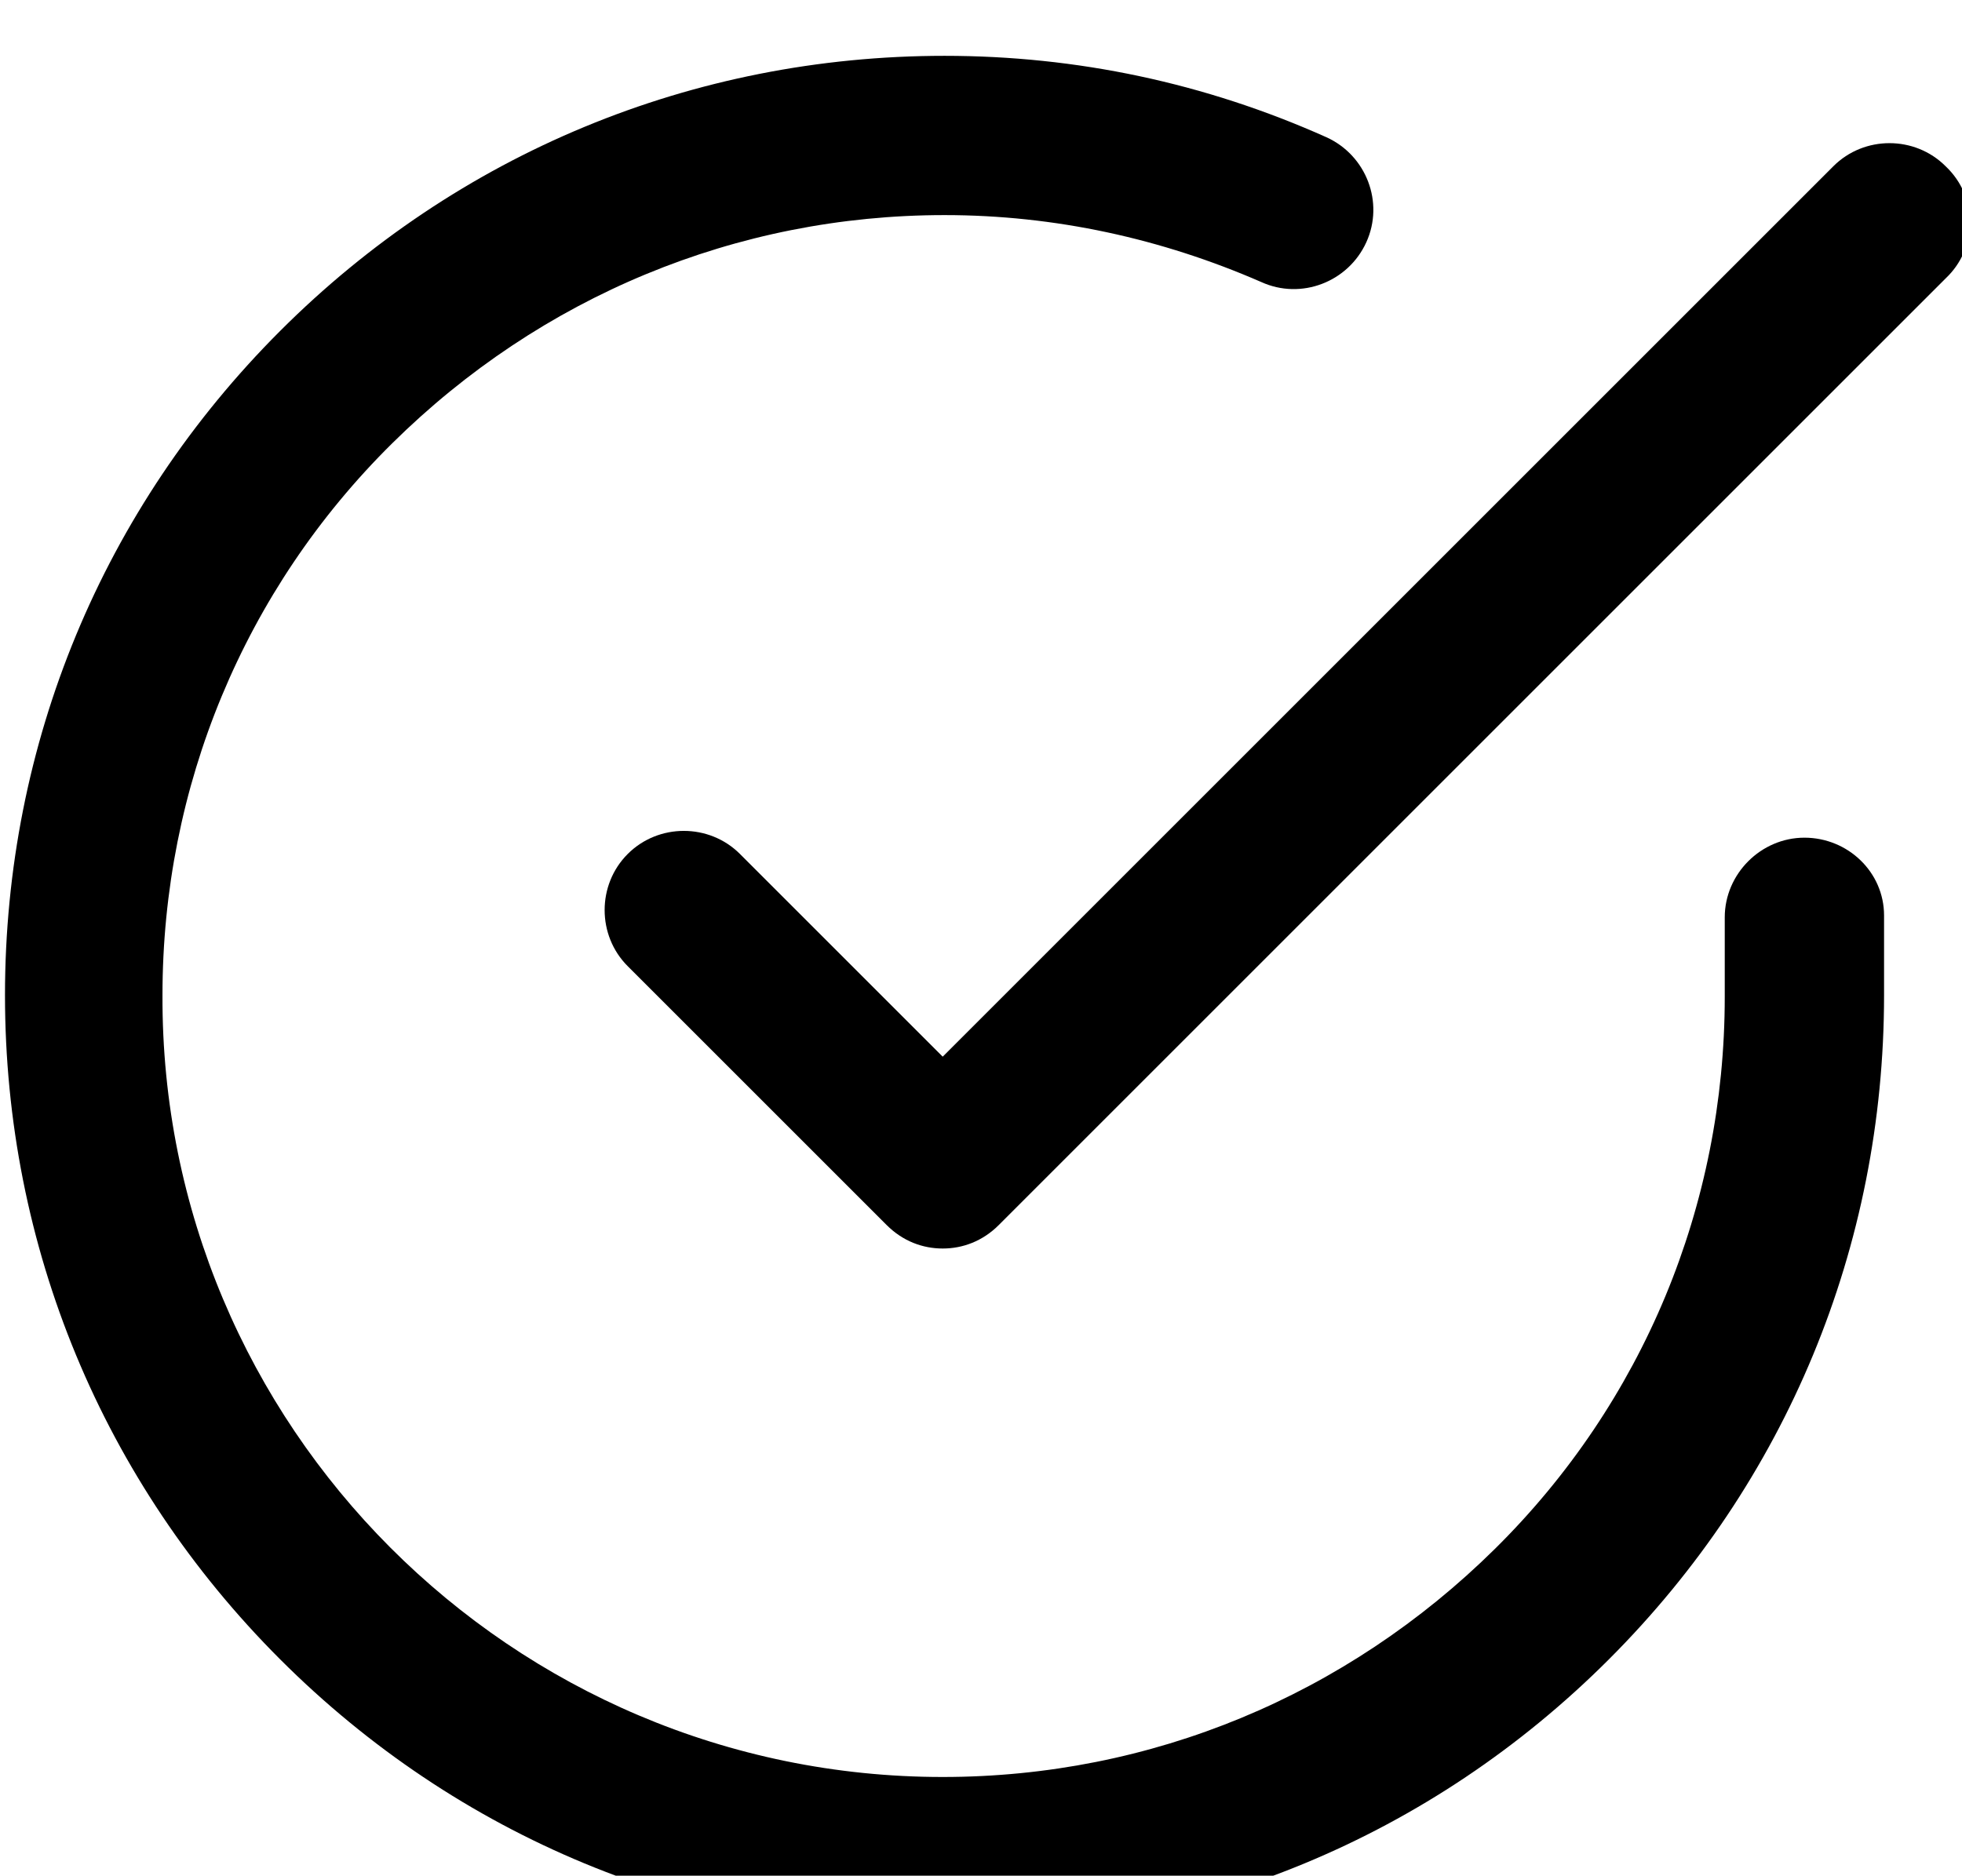 <?xml version="1.0" encoding="UTF-8" standalone="no"?>
<!-- Created with Inkscape (http://www.inkscape.org/) -->

<svg
   xmlns:dc="http://purl.org/dc/elements/1.1/"
   xmlns:cc="http://creativecommons.org/ns#"
   xmlns:rdf="http://www.w3.org/1999/02/22-rdf-syntax-ns#"
   xmlns:svg="http://www.w3.org/2000/svg"
   xmlns="http://www.w3.org/2000/svg"
   xmlns:sodipodi="http://sodipodi.sourceforge.net/DTD/sodipodi-0.dtd"
   xmlns:inkscape="http://www.inkscape.org/namespaces/inkscape"
   width="28.721mm"
   height="27.464mm"
   viewBox="0 0 28.721 27.464"
   version="1.1"
   id="svg3203"
   sodipodi:docname="icon-registration-1.svg"
   inkscape:version="0.92.4 5da689c313, 2019-01-14">
  <defs
     id="defs3197" />
  <sodipodi:namedview
     id="base"
     pagecolor="#ffffff"
     bordercolor="#666666"
     borderopacity="1.0"
     inkscape:pageopacity="0.0"
     inkscape:pageshadow="2"
     inkscape:zoom="0.35"
     inkscape:cx="-808.58214"
     inkscape:cy="-139.52859"
     inkscape:document-units="mm"
     inkscape:current-layer="layer1"
     showgrid="false"
     inkscape:window-width="1920"
     inkscape:window-height="1019"
     inkscape:window-x="3840"
     inkscape:window-y="0"
     inkscape:window-maximized="1" />
  <g
     inkscape:label="Layer 1"
     inkscape:groupmode="layer"
     id="layer1"
     transform="translate(-118.687,-84.453)">
    <g
       transform="matrix(0.265,0,0,0.265,72.385,-434.951)"
       id="g3150">
      <path
         inkscape:connector-curvature="0"
         class="st11"
         d="m 274.4,2006.3 c -2.4,0 -4.4,2 -4.4,4.4 v 4.4 c 0,11.5 -4.5,22.4 -12.7,30.5 -8.2,8.1 -19,12.6 -30.5,12.6 0,0 0,0 0,0 -23.8,0 -43.2,-19.4 -43.1,-43.2 0,-11.5 4.5,-22.4 12.7,-30.5 8.2,-8.1 19,-12.6 30.5,-12.6 0,0 0,0 0,0 6.1,0 12,1.3 17.5,3.7 2.2,1 4.8,0 5.8,-2.2 1,-2.2 0,-4.8 -2.2,-5.8 -6.7,-3 -13.8,-4.5 -21.1,-4.5 0,0 0,0 0,0 -13.9,0 -26.9,5.4 -36.7,15.2 -9.8,9.8 -15.2,22.8 -15.2,36.7 0,13.9 5.4,26.9 15.2,36.7 9.8,9.8 22.8,15.2 36.7,15.2 0,0 0,0 0,0 13.9,0 26.9,-5.4 36.7,-15.2 9.8,-9.8 15.2,-22.8 15.2,-36.7 v -4.4 c 0,-2.4 -2,-4.3 -4.4,-4.3 z"
         id="path3146" />
      <path
         inkscape:connector-curvature="0"
         class="st11"
         d="m 282.2,1969.2 c -1.7,-1.7 -4.5,-1.7 -6.2,0 l -49.2,49.2 -11.2,-11.2 c -1.7,-1.7 -4.5,-1.7 -6.2,0 -1.7,1.7 -1.7,4.5 0,6.2 l 14.3,14.3 c 0.9,0.9 2,1.3 3.1,1.3 1.1,0 2.2,-0.4 3.1,-1.3 l 52.3,-52.3 c 1.8,-1.7 1.8,-4.5 0,-6.2 z"
         id="path3148" />
    </g>
  </g>
</svg>
